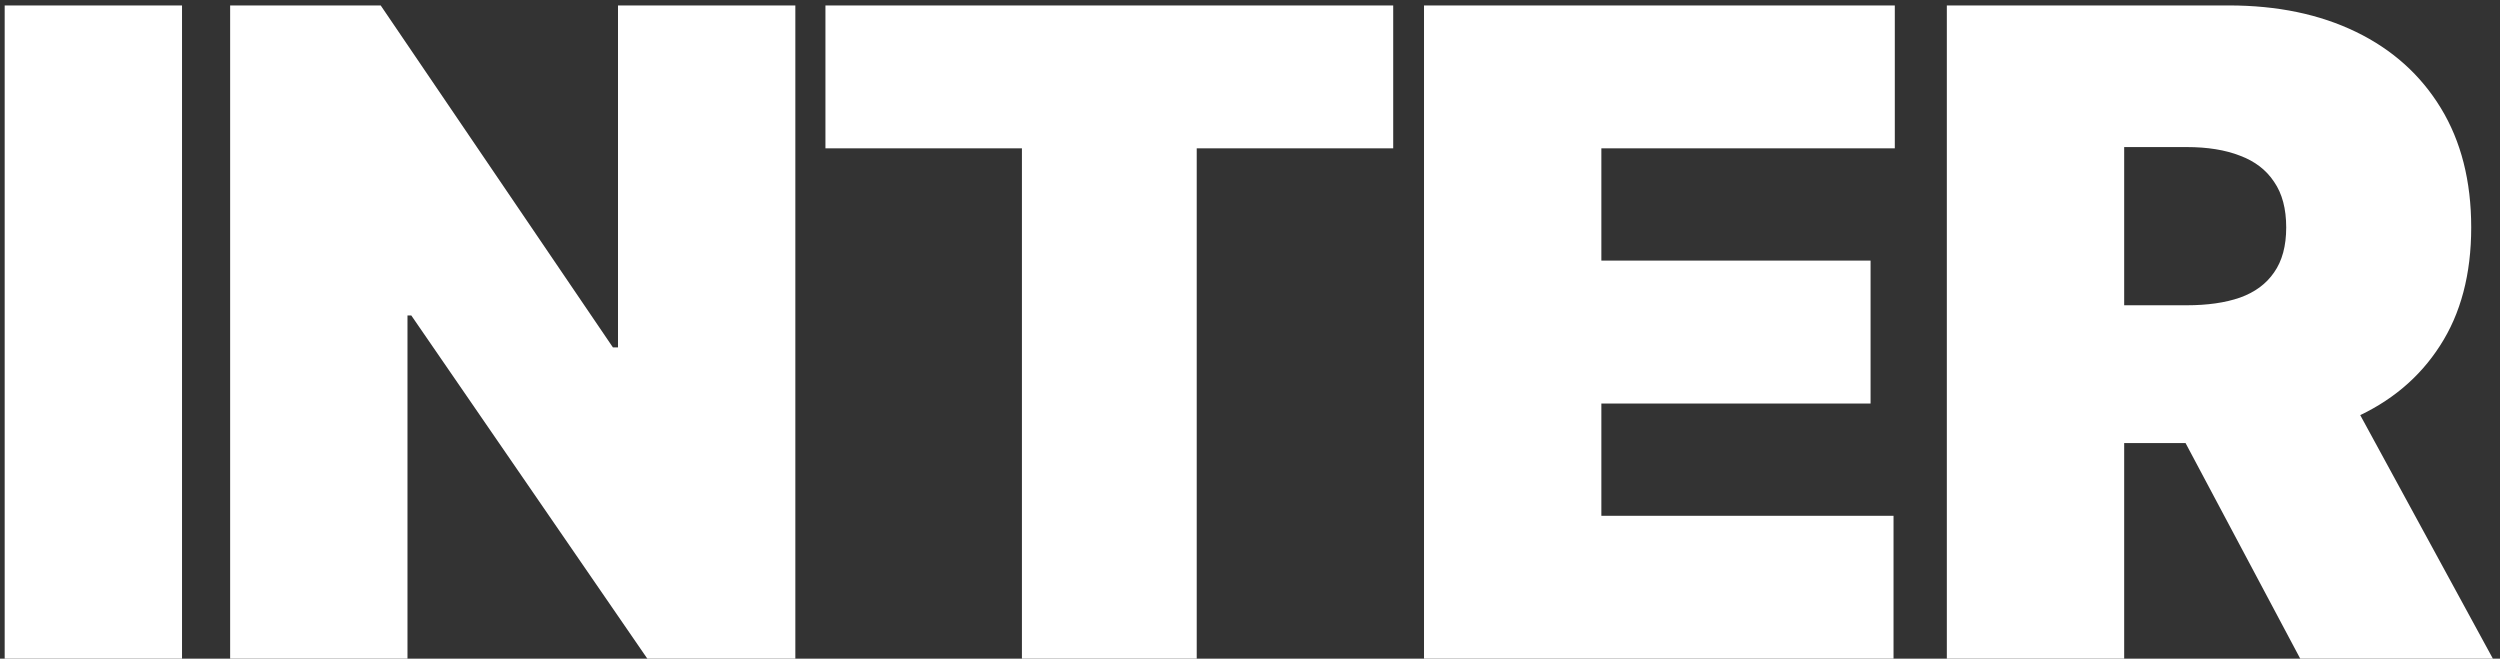 <?xml version="1.0" encoding="UTF-8"?> <svg xmlns="http://www.w3.org/2000/svg" width="334" height="88" viewBox="0 0 334 88" fill="none"><rect x="0" y="0" width="334" height="88" fill="#333333" stroke="none"/><path d="M24.318 0.727V88H0.625V0.727H24.318ZM106.258 0.727V88H86.486L54.951 42.148H54.44V88H30.747V0.727H50.861L81.883 46.409H82.565V0.727H106.258ZM110.279 19.818V0.727H186.132V19.818H159.882V88H136.529V19.818H110.279ZM190.248 88V0.727H253.146V19.818H213.942V34.818H249.908V53.909H213.942V68.909H252.976V88H190.248ZM260.097 88V0.727H297.767C304.245 0.727 309.912 1.906 314.77 4.264C319.628 6.622 323.407 10.017 326.105 14.449C328.804 18.881 330.154 24.193 330.154 30.386C330.154 36.636 328.762 41.906 325.978 46.196C323.222 50.486 319.344 53.724 314.344 55.912C309.372 58.099 303.563 59.193 296.915 59.193H274.415V40.784H292.142C294.926 40.784 297.299 40.443 299.259 39.761C301.247 39.051 302.767 37.929 303.818 36.395C304.898 34.861 305.438 32.858 305.438 30.386C305.438 27.886 304.898 25.855 303.818 24.293C302.767 22.702 301.247 21.537 299.259 20.798C297.299 20.031 294.926 19.648 292.142 19.648H283.79V88H260.097ZM311.233 47.943L333.051 88H307.313L286.006 47.943H311.233Z" fill="white"></path></svg> 